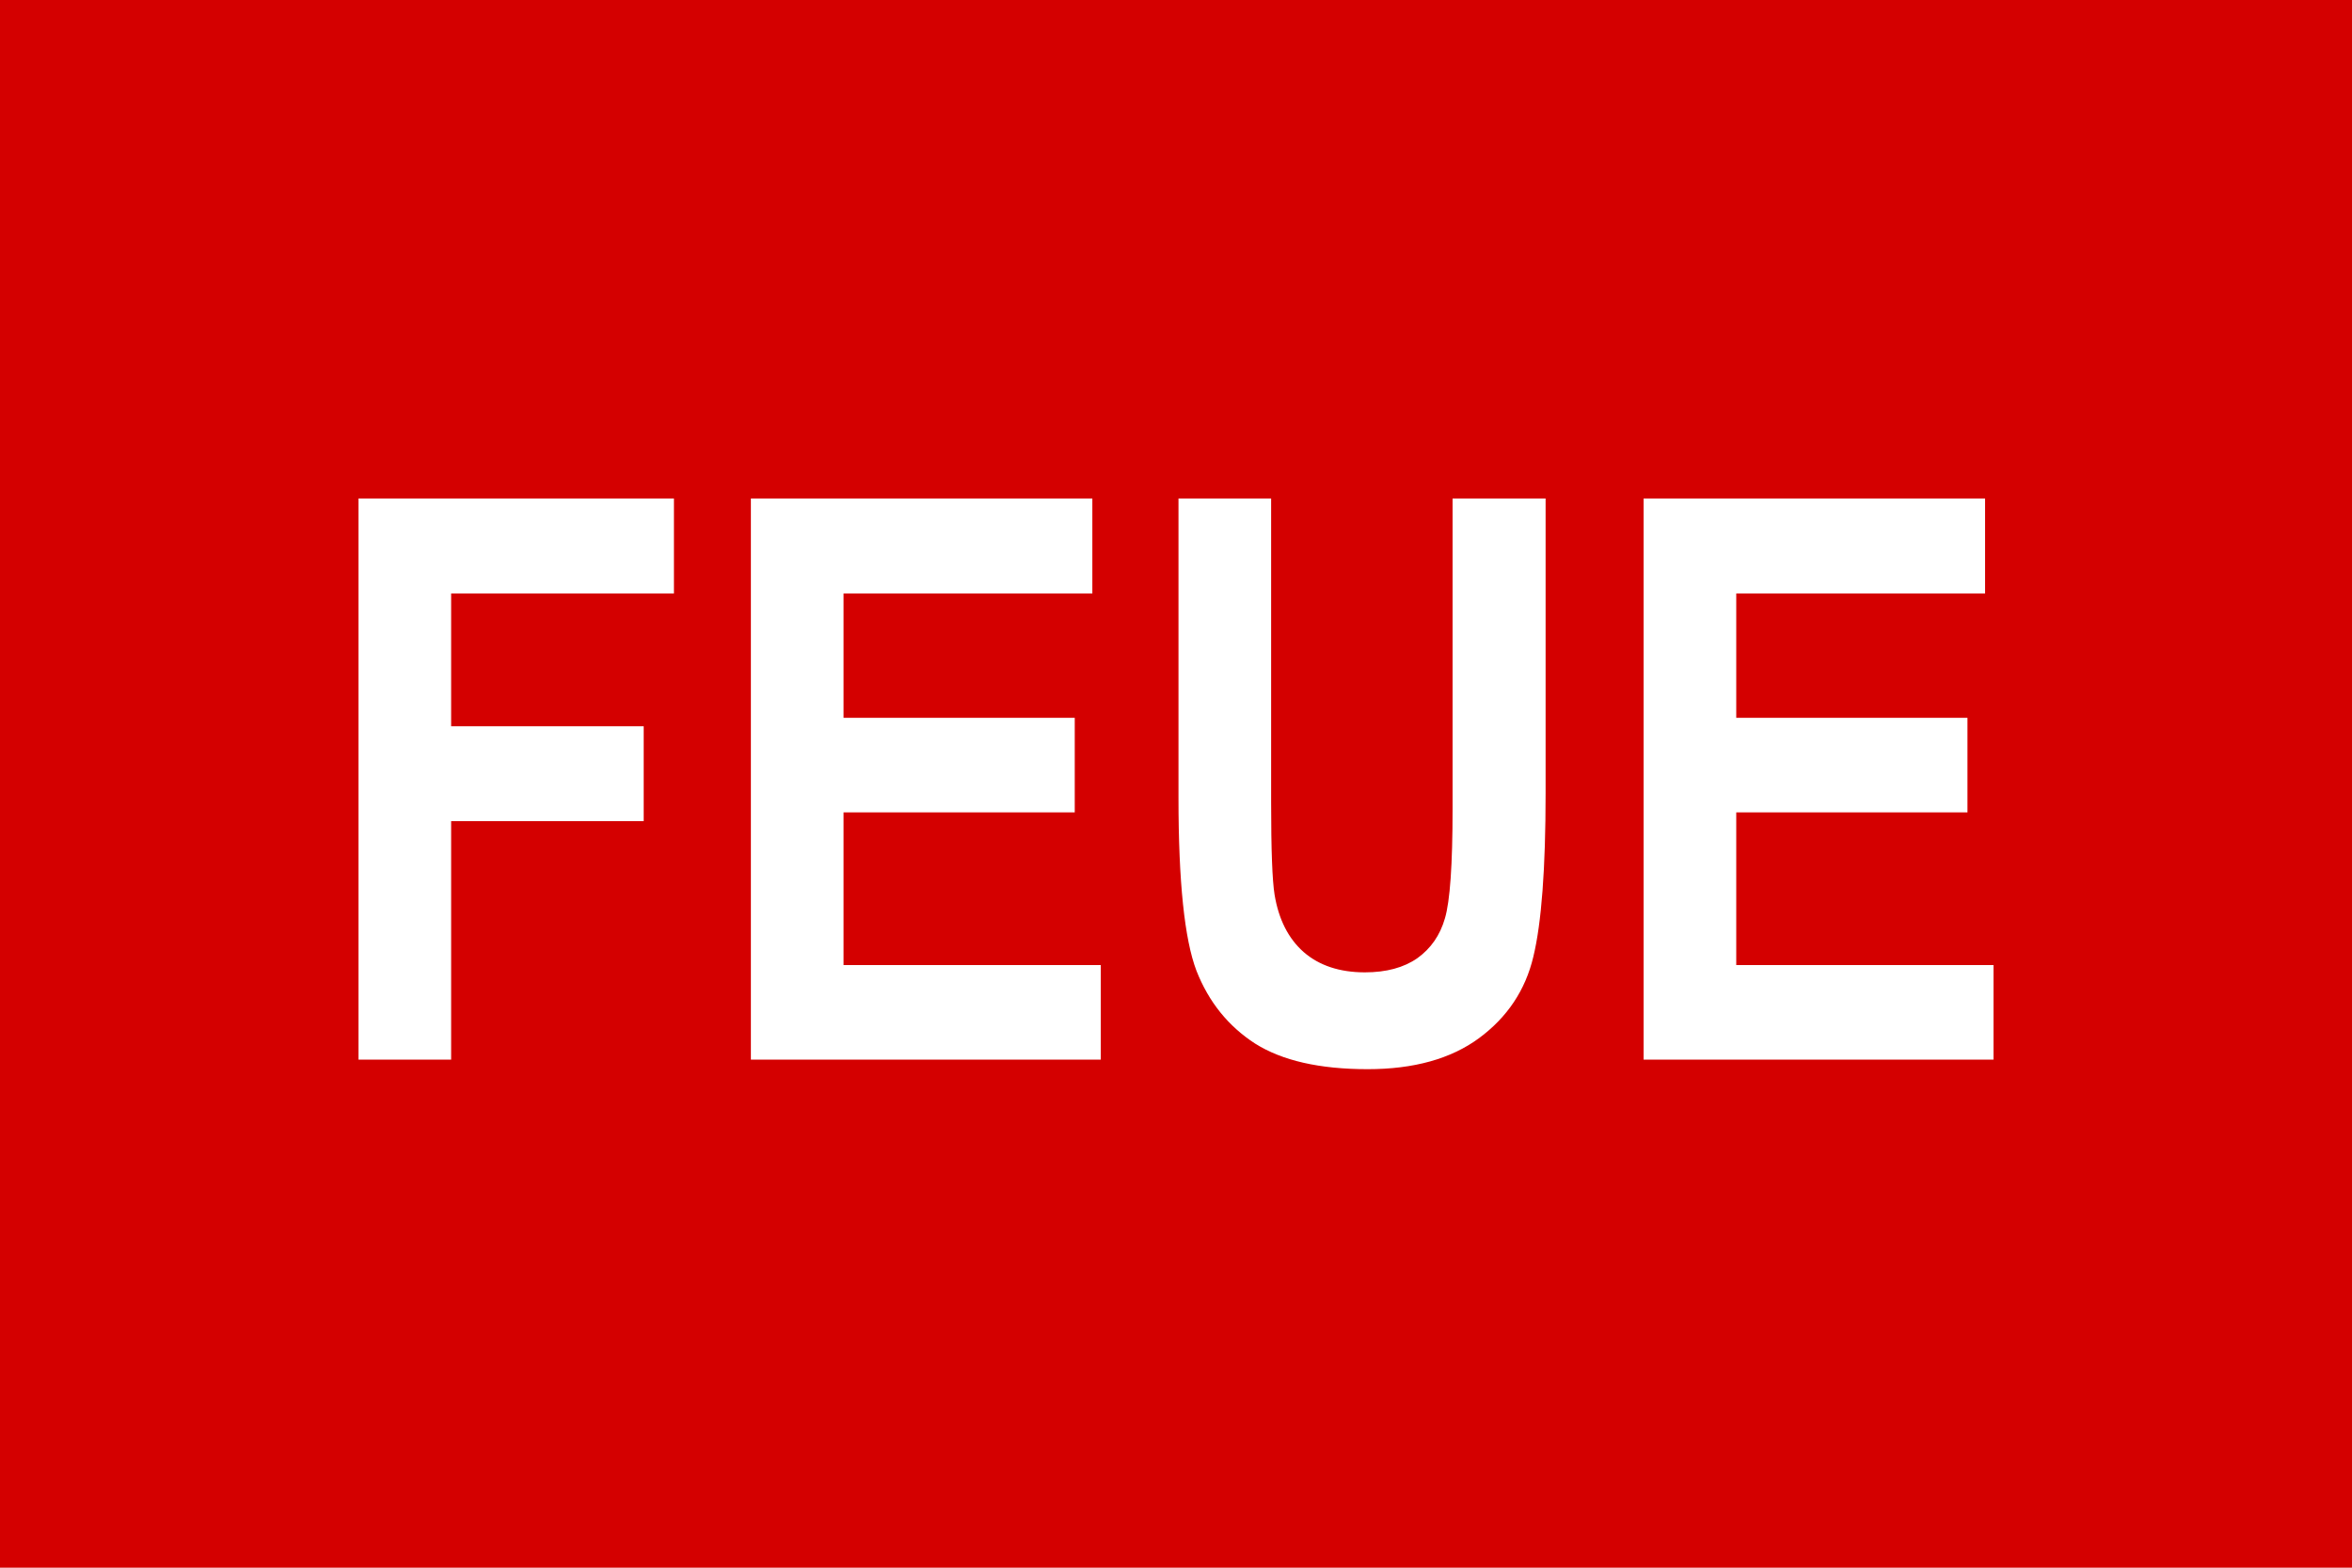 <?xml version="1.0" encoding="UTF-8" standalone="no"?>
<!-- Created with Inkscape (http://www.inkscape.org/) -->

<svg
   width="396.875mm"
   height="264.583mm"
   viewBox="0 0 396.875 264.583"
   version="1.1"
   id="svg5"
   sodipodi:docname="Bandera de la Federación de Estudiantes Universitarios del Ecuador.svg"
   inkscape:version="1.1 (c68e22c387, 2021-05-23)"
   xmlns:inkscape="http://www.inkscape.org/namespaces/inkscape"
   xmlns:sodipodi="http://sodipodi.sourceforge.net/DTD/sodipodi-0.dtd"
   xmlns="http://www.w3.org/2000/svg"
   xmlns:svg="http://www.w3.org/2000/svg">
  <sodipodi:namedview
     id="namedview7"
     pagecolor="#ffffff"
     bordercolor="#666666"
     borderopacity="1.0"
     inkscape:pageshadow="2"
     inkscape:pageopacity="0.0"
     inkscape:pagecheckerboard="0"
     inkscape:document-units="mm"
     showgrid="false"
     inkscape:snap-bbox="true"
     inkscape:snap-bbox-midpoints="true"
     inkscape:zoom="0.55099998"
     inkscape:cx="750.45375"
     inkscape:cy="500.00002"
     inkscape:window-width="1304"
     inkscape:window-height="745"
     inkscape:window-x="54"
     inkscape:window-y="-8"
     inkscape:window-maximized="1"
     inkscape:current-layer="layer1" />
  <defs
     id="defs2" />
  <g
     inkscape:label="Capa 1"
     inkscape:groupmode="layer"
     id="layer1"
     transform="translate(90.075,-14.616)">
    <rect
       style="fill:#d40000;fill-rule:evenodd;stroke-width:0.263;stroke-linecap:square"
       id="rect31"
       width="396.875"
       height="264.583"
       x="-90.075"
       y="14.616" />
    <g
       aria-label="FEUE"
       id="text1361"
       style="font-weight:bold;font-stretch:condensed;font-size:132.292px;line-height:1.25;font-family:Arial;-inkscape-font-specification:'Arial, Bold Condensed';text-align:center;letter-spacing:0px;word-spacing:0px;text-anchor:middle;fill:#ffffff;stroke-width:0.265">
      <path
         d="M -29.582,193.449 V 98.752 h 53.227 v 16.02 h -37.595 v 22.415 h 32.492 v 16.02 h -32.492 v 40.243 z"
         id="path5536" />
      <path
         d="M 36.628,193.449 V 98.752 h 57.619 V 114.772 H 52.261 v 20.994 h 39.016 v 15.955 H 52.261 v 25.774 h 43.408 v 15.955 z"
         id="path5538" />
      <path
         d="m 108.782,98.752 h 15.632 v 51.289 q 0,11.95 0.581,15.568 1.034,6.266 4.909,9.689 3.94,3.424 10.335,3.424 5.426,0 8.85,-2.39 3.424,-2.455 4.651,-6.718 1.292,-4.328 1.292,-18.474 V 98.752 h 15.697 v 49.739 q 0,19.056 -2.067,27.582 -2.002,8.462 -9.173,13.759 -7.106,5.232 -18.797,5.232 -12.144,0 -18.991,-4.328 -6.783,-4.393 -9.883,-12.273 -3.036,-7.945 -3.036,-29.197 z"
         id="path5540" />
      <path
         d="M 187.266,193.449 V 98.752 h 57.619 v 16.02 h -41.987 v 20.994 h 39.016 v 15.955 h -39.016 v 25.774 h 43.408 v 15.955 z"
         id="path5542" />
    </g>
  </g>
</svg>
